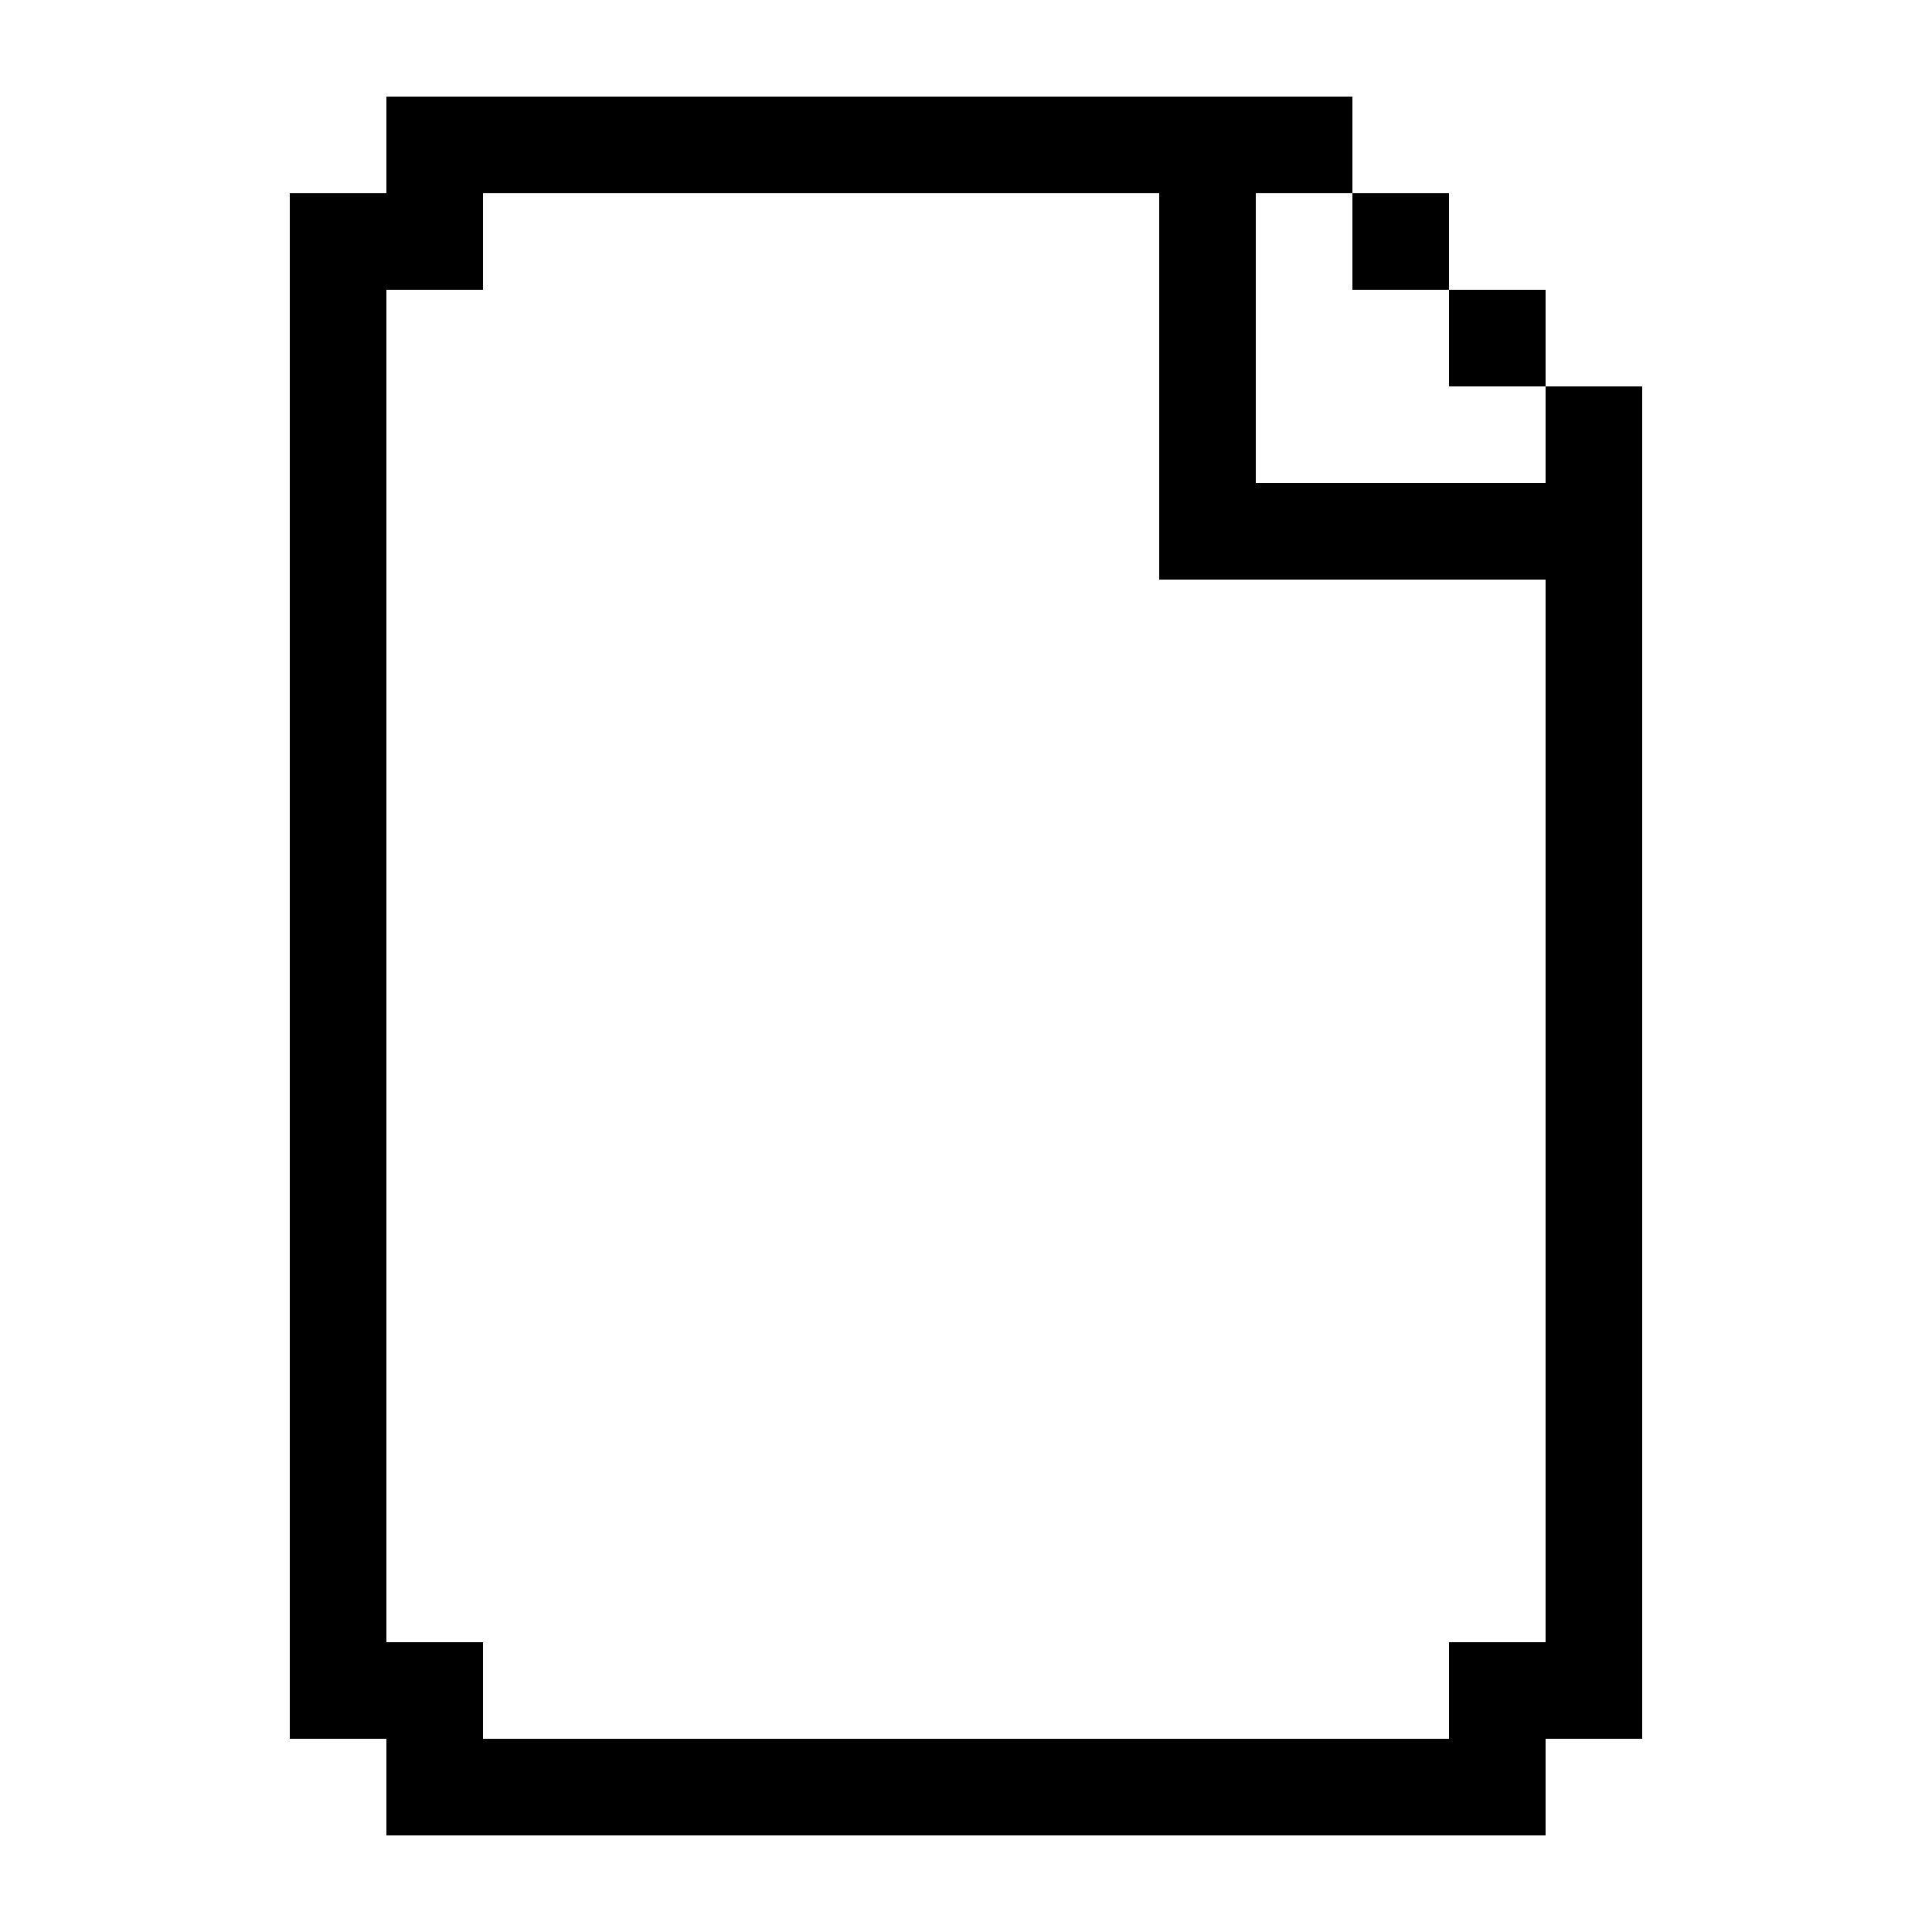 <svg width="180" height="180" viewBox="0 0 180 180" fill="none" xmlns="http://www.w3.org/2000/svg">
<g clip-path="url(#clip0_877_2)">
<path d="M135 18H126V27H135V18Z" fill="none"/>
<path d="M153 36H144V45H153V36Z" fill="none"/>
<path d="M144 27H135V36H144V27Z" fill="none"/>
<path d="M117 9H108V18H117V9Z" fill="none"/>
<path d="M126 9H117V18H126V9Z" fill="none"/>
<path d="M117 18H108V27H117V18Z" fill="none"/>
<path d="M117 27H108V36H117V27Z" fill="none"/>
<path d="M117 36H108V45H117V36Z" fill="none"/>
<path d="M117 45H108V54H117V45Z" fill="none"/>
<path d="M126 45H117V54H126V45Z" fill="none"/>
<path d="M135 45H126V54H135V45Z" fill="none"/>
<path d="M144 45H135V54H144V45Z" fill="none"/>
<path d="M108 9H99V18H108V9Z" fill="none"/>
<path d="M99 9H90V18H99V9Z" fill="none"/>
<path d="M90 9H81V18H90V9Z" fill="none"/>
<path d="M72 9H63V18H72V9Z" fill="none"/>
<path d="M45 9H36V18H45V9Z" fill="none"/>
<path d="M45 18H36V27H45V18Z" fill="none"/>
<path d="M36 27H27V36H36V27Z" fill="none"/>
<path d="M36 36H27V45H36V36Z" fill="none"/>
<path d="M36 45H27V54H36V45Z" fill="none"/>
<path d="M36 72H27V81H36V72Z" fill="none"/>
<path d="M36 81H27V90H36V81Z" fill="none"/>
<path d="M36 90H27V99H36V90Z" fill="none"/>
<path d="M36 99H27V108H36V99Z" fill="none"/>
<path d="M36 108H27V117H36V108Z" fill="none"/>
<path d="M36 117H27V126H36V117Z" fill="none"/>
<path d="M36 126H27V135H36V126Z" fill="none"/>
<path d="M36 135H27V144H36V135Z" fill="none"/>
<path d="M36 153H27V162H36V153Z" fill="none"/>
<path d="M45 162H36V171H45V162Z" fill="none"/>
<path d="M45 153H36V162H45V153Z" fill="none"/>
<path d="M72 162H63V171H72V162Z" fill="none"/>
<path d="M63 9H54V18H63V9Z" fill="none"/>
<path d="M63 162H54V171H63V162Z" fill="none"/>
<path d="M54 9H45V18H54V9Z" fill="none"/>
<path d="M54 162H45V171H54V162Z" fill="none"/>
<path d="M90 162H81V171H90V162Z" fill="none"/>
<path d="M81 9H72V18H81V9Z" fill="none"/>
<path d="M81 162H72V171H81V162Z" fill="none"/>
<path d="M99 162H90V171H99V162Z" fill="none"/>
<path d="M108 162H99V171H108V162Z" fill="none"/>
<path d="M117 162H108V171H117V162Z" fill="none"/>
<path d="M126 162H117V171H126V162Z" fill="none"/>
<path d="M135 162H126V171H135V162Z" fill="none"/>
<path d="M144 162H135V171H144V162Z" fill="none"/>
<path d="M144 153H135V162H144V153Z" fill="none"/>
<path d="M153 153H144V162H153V153Z" fill="none"/>
<path d="M153 135H144V144H153V135Z" fill="none"/>
<path d="M36 144H27V153H36V144Z" fill="none"/>
<path d="M153 144H144V153H153V144Z" fill="none"/>
<path d="M153 126H144V135H153V126Z" fill="none"/>
<path d="M153 117H144V126H153V117Z" fill="none"/>
<path d="M153 108H144V117H153V108Z" fill="none"/>
<path d="M153 99H144V108H153V99Z" fill="none"/>
<path d="M153 90H144V99H153V90Z" fill="none"/>
<path d="M153 81H144V90H153V81Z" fill="none"/>
<path d="M153 72H144V81H153V72Z" fill="none"/>
<path d="M36 63H27V72H36V63Z" fill="none"/>
<path d="M153 63H144V72H153V63Z" fill="none"/>
<path d="M36 54H27V63H36V54Z" fill="none"/>
<path d="M153 54H144V63H153V54Z" fill="none"/>
<path d="M36 18H27V27H36V18Z" fill="none"/>
<path d="M153 45H144V54H153V45Z" fill="none"/>
    <style>
        path { fill: #000; }
        @media (prefers-color-scheme: dark) {
            path { fill: #FFF; }
        }
    </style>
</g>
<defs>
<clipPath id="clip0_877_2">
<rect width="126" height="162" fill="none" transform="translate(27 9)"/>
</clipPath>
</defs>
</svg>
